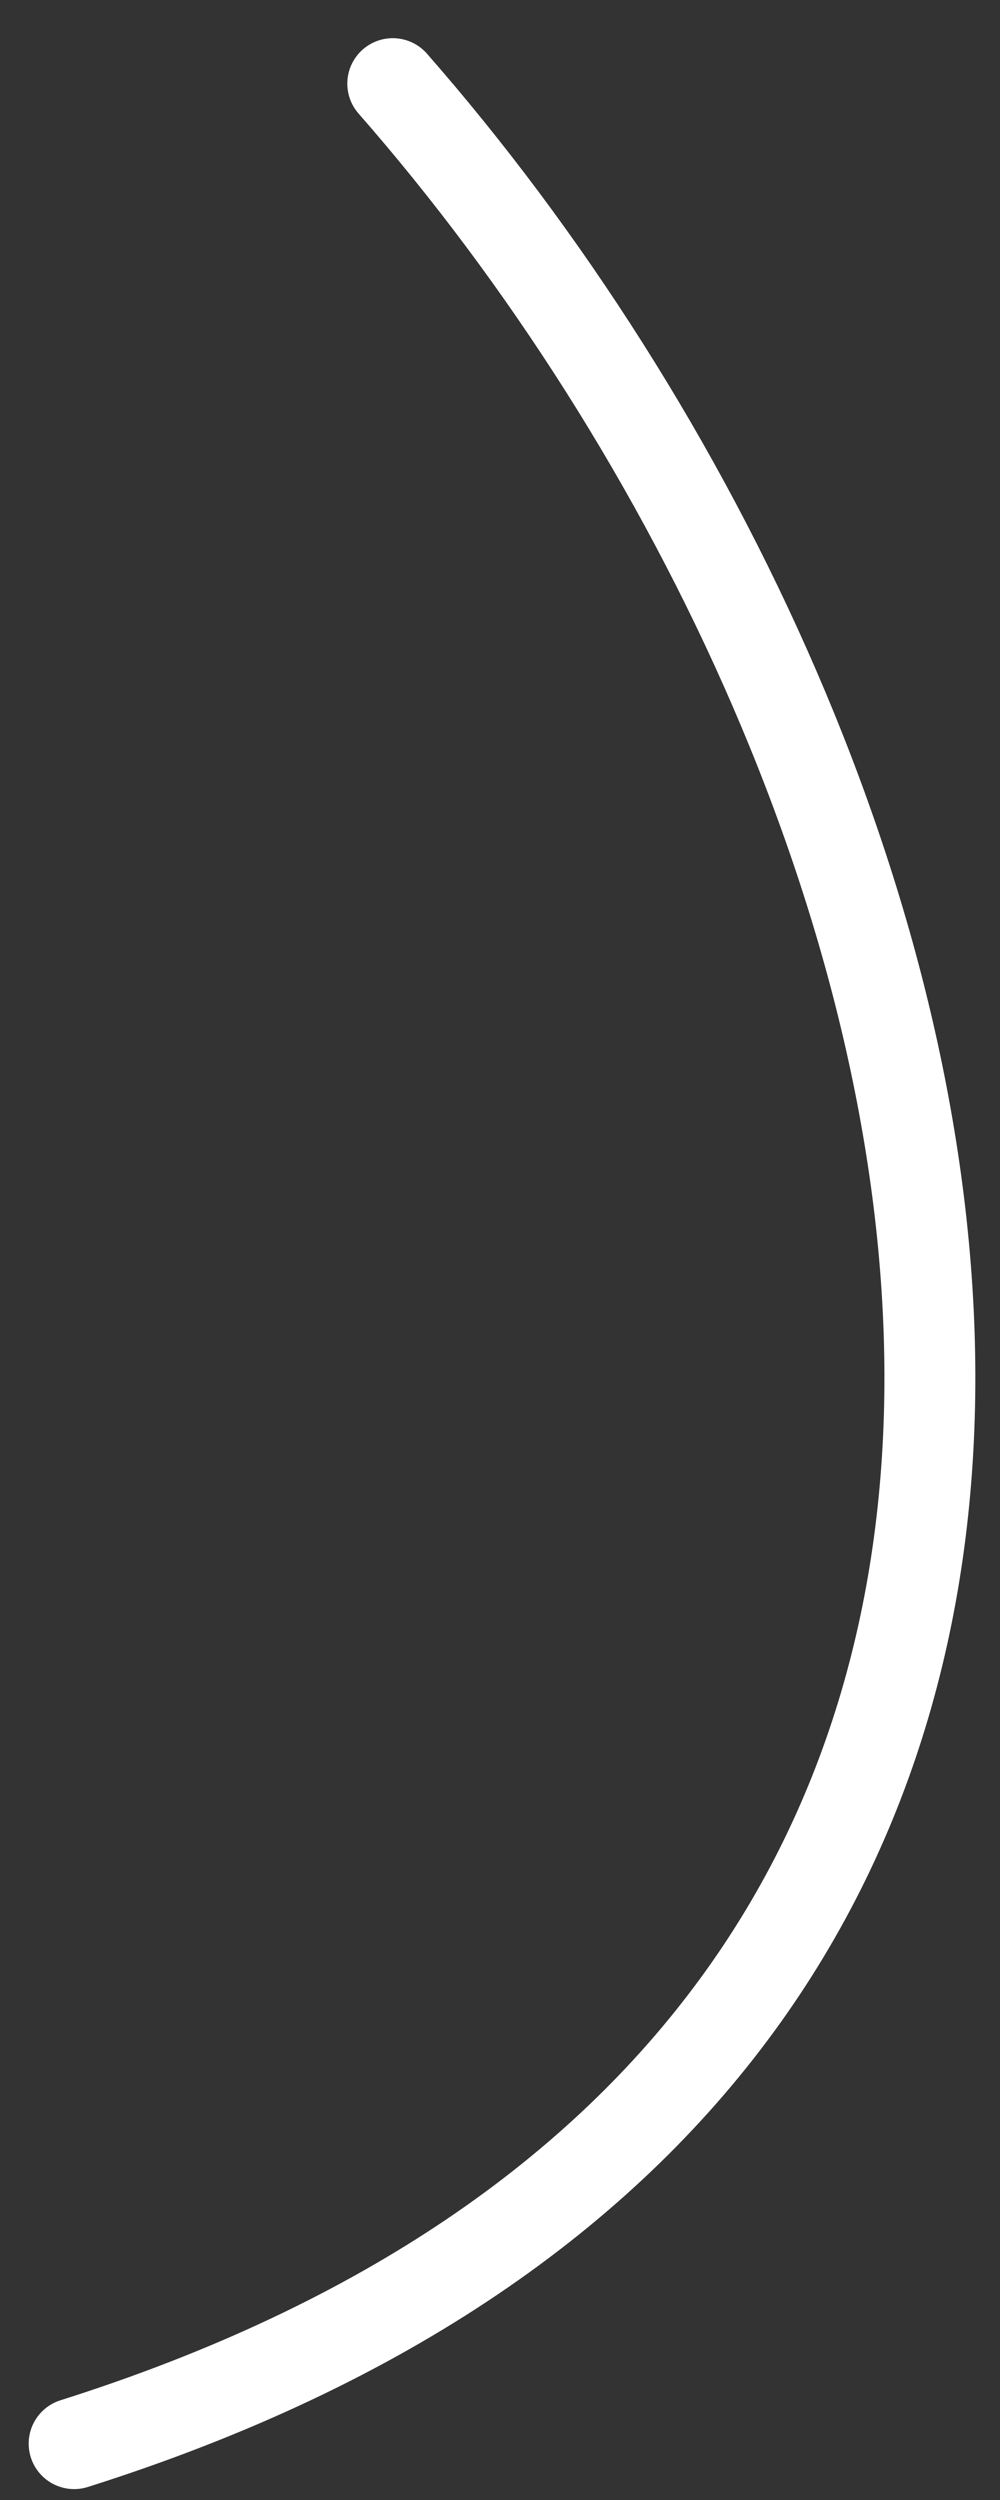 <?xml version="1.0" encoding="UTF-8"?> <svg xmlns="http://www.w3.org/2000/svg" width="22" height="55" viewBox="0 0 22 55" fill="none"><rect x="0" y="0" width="22" height="55" fill="#333333" stroke="none"/><path d="M8.641 1.84C21.967 17.058 29.162 45.052 1.631 53.76" stroke="white" stroke-width="2" stroke-linecap="round"></path></svg> 